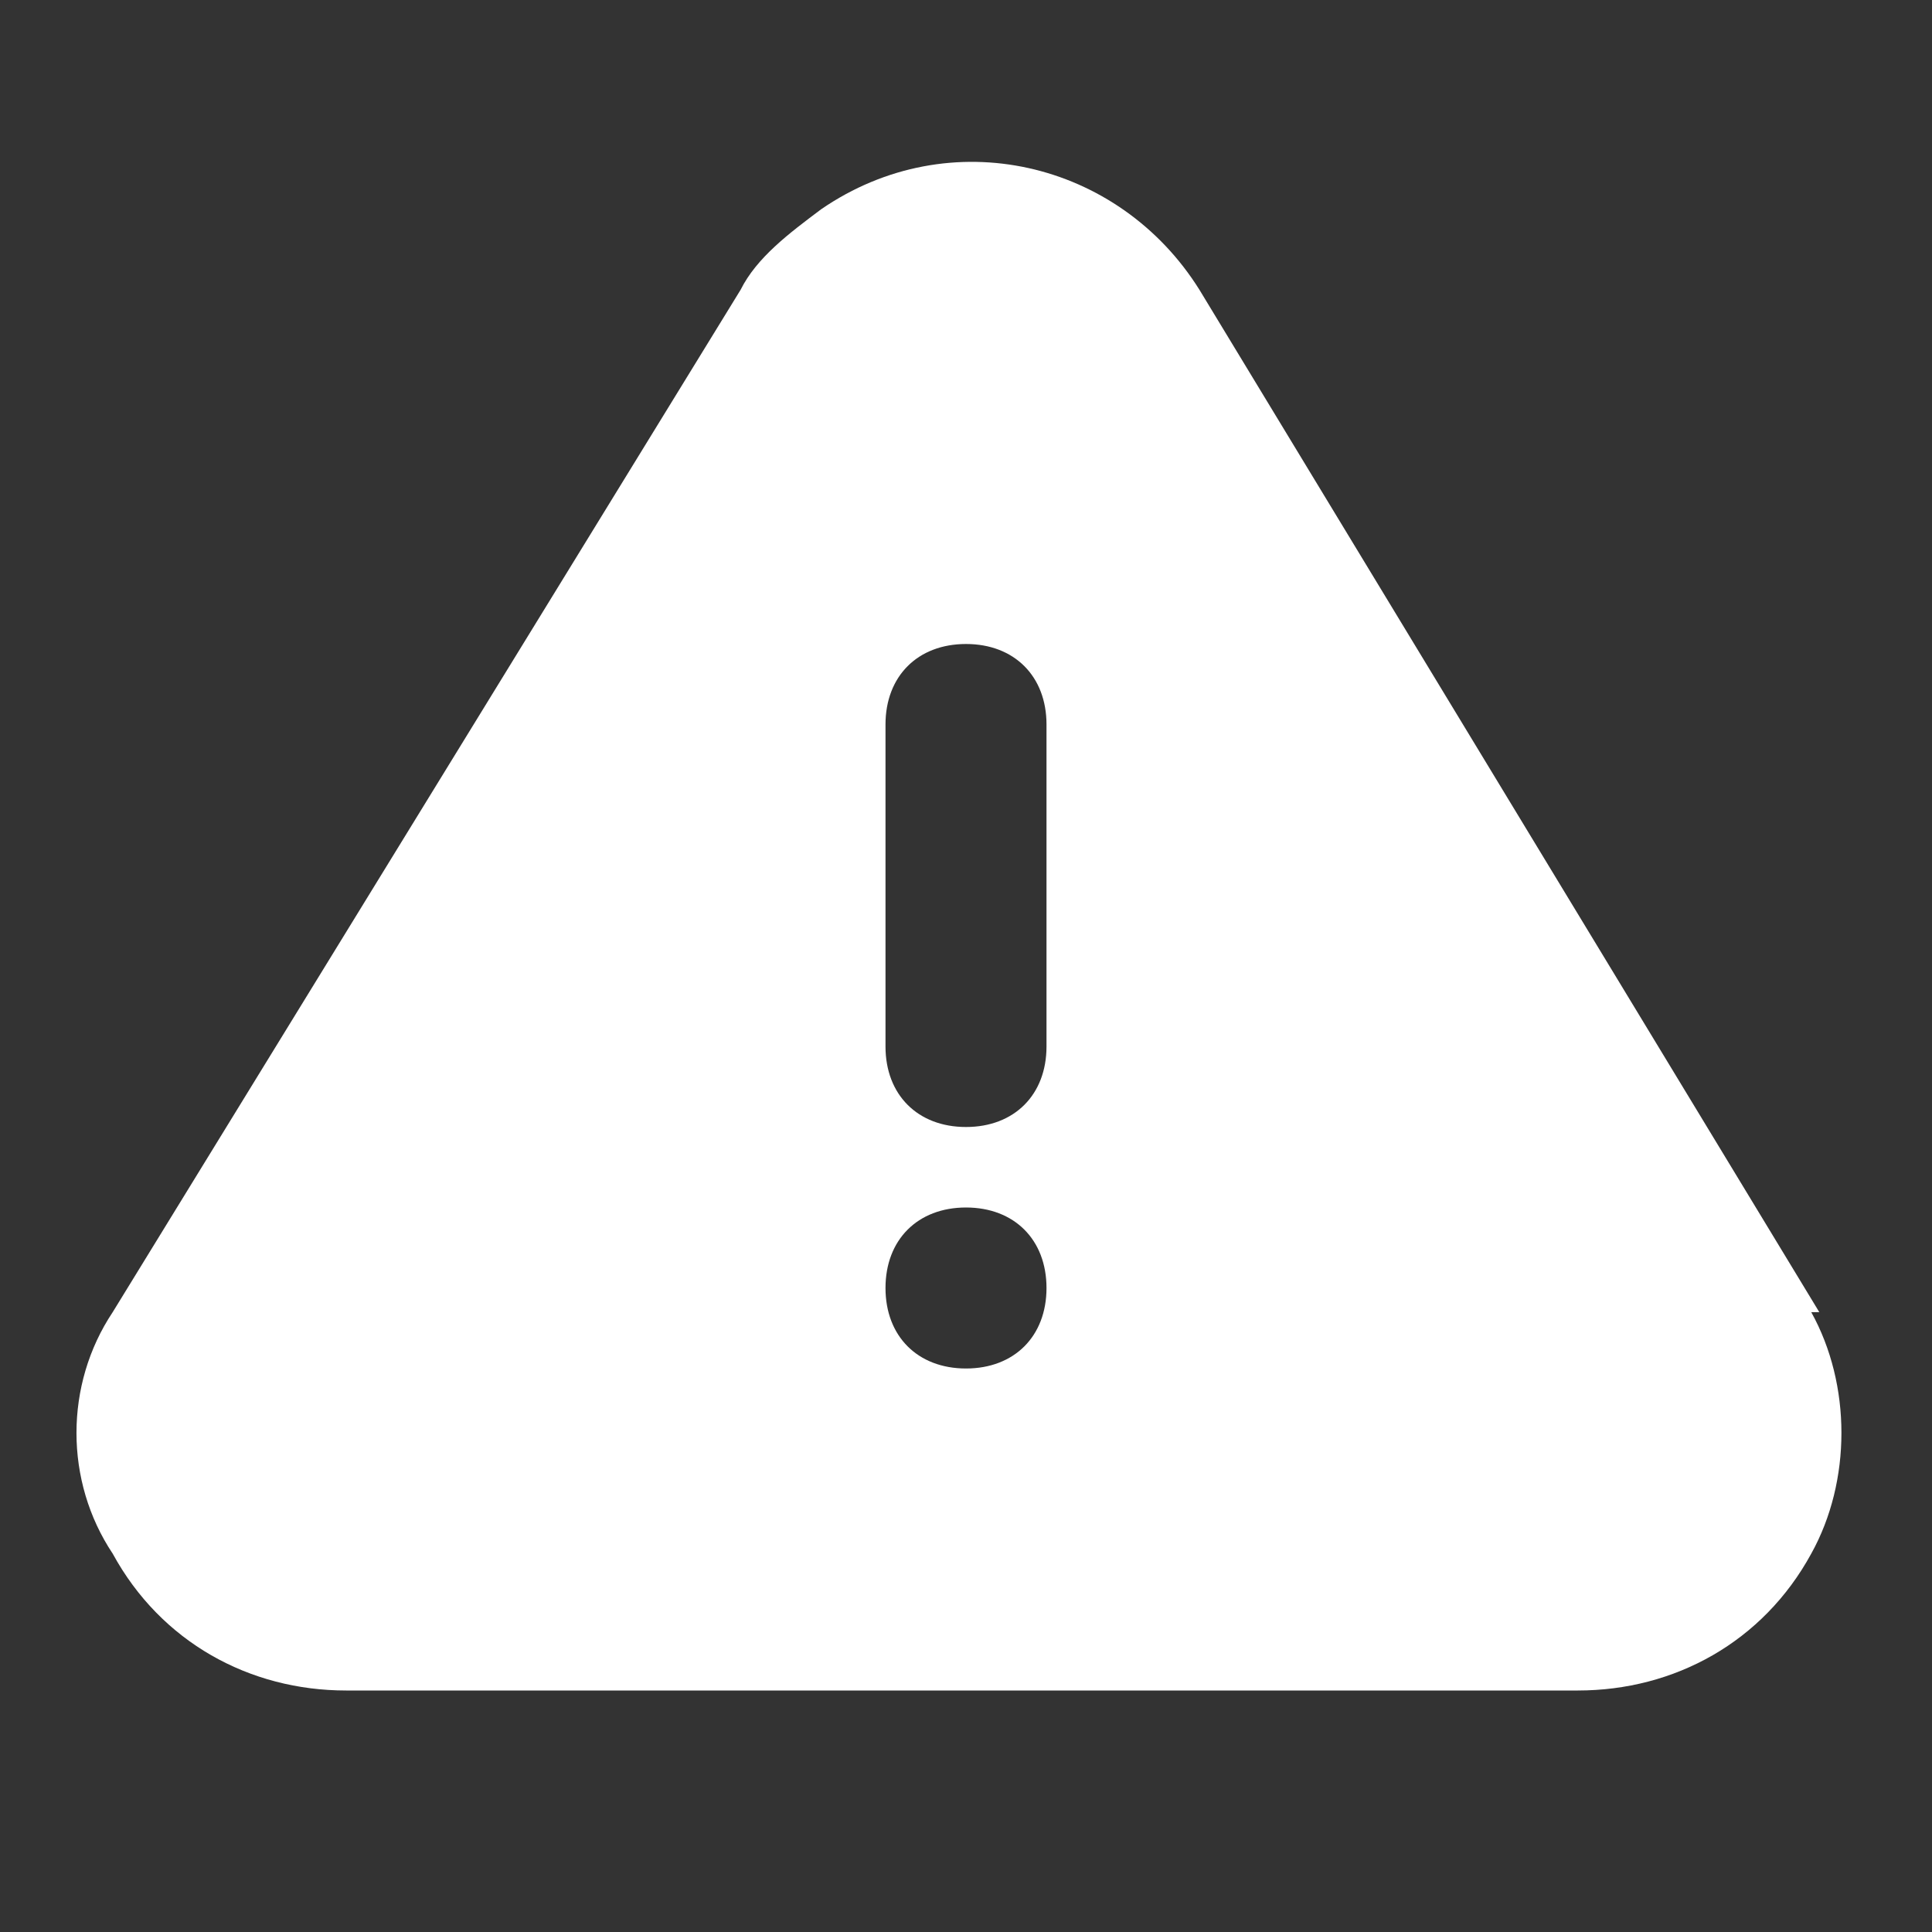 <svg xmlns="http://www.w3.org/2000/svg" viewBox="0 0 24 24"><rect x="0" y="0" width="24" height="24" fill="#333333" stroke="none"/><defs><style>      .cls-1 {        fill: #fff;      }    </style></defs><g><g id="alert"><path class="cls-1" d="M22.6,16.3L14.9,3.6c-1-1.6-3.1-2.1-4.7-1-.4.3-.8.6-1,1L1.4,16.3c-.6.9-.6,2.1,0,3,.6,1.1,1.7,1.7,2.9,1.7h15.3c1.2,0,2.3-.6,2.9-1.7.5-.9.5-2.1,0-3ZM12,17c-.6,0-1-.4-1-1s.4-1,1-1,1,.4,1,1-.4,1-1,1ZM13,13c0,.6-.4,1-1,1s-1-.4-1-1v-4c0-.6.4-1,1-1s1,.4,1,1v4Z"></path></g></g></svg>